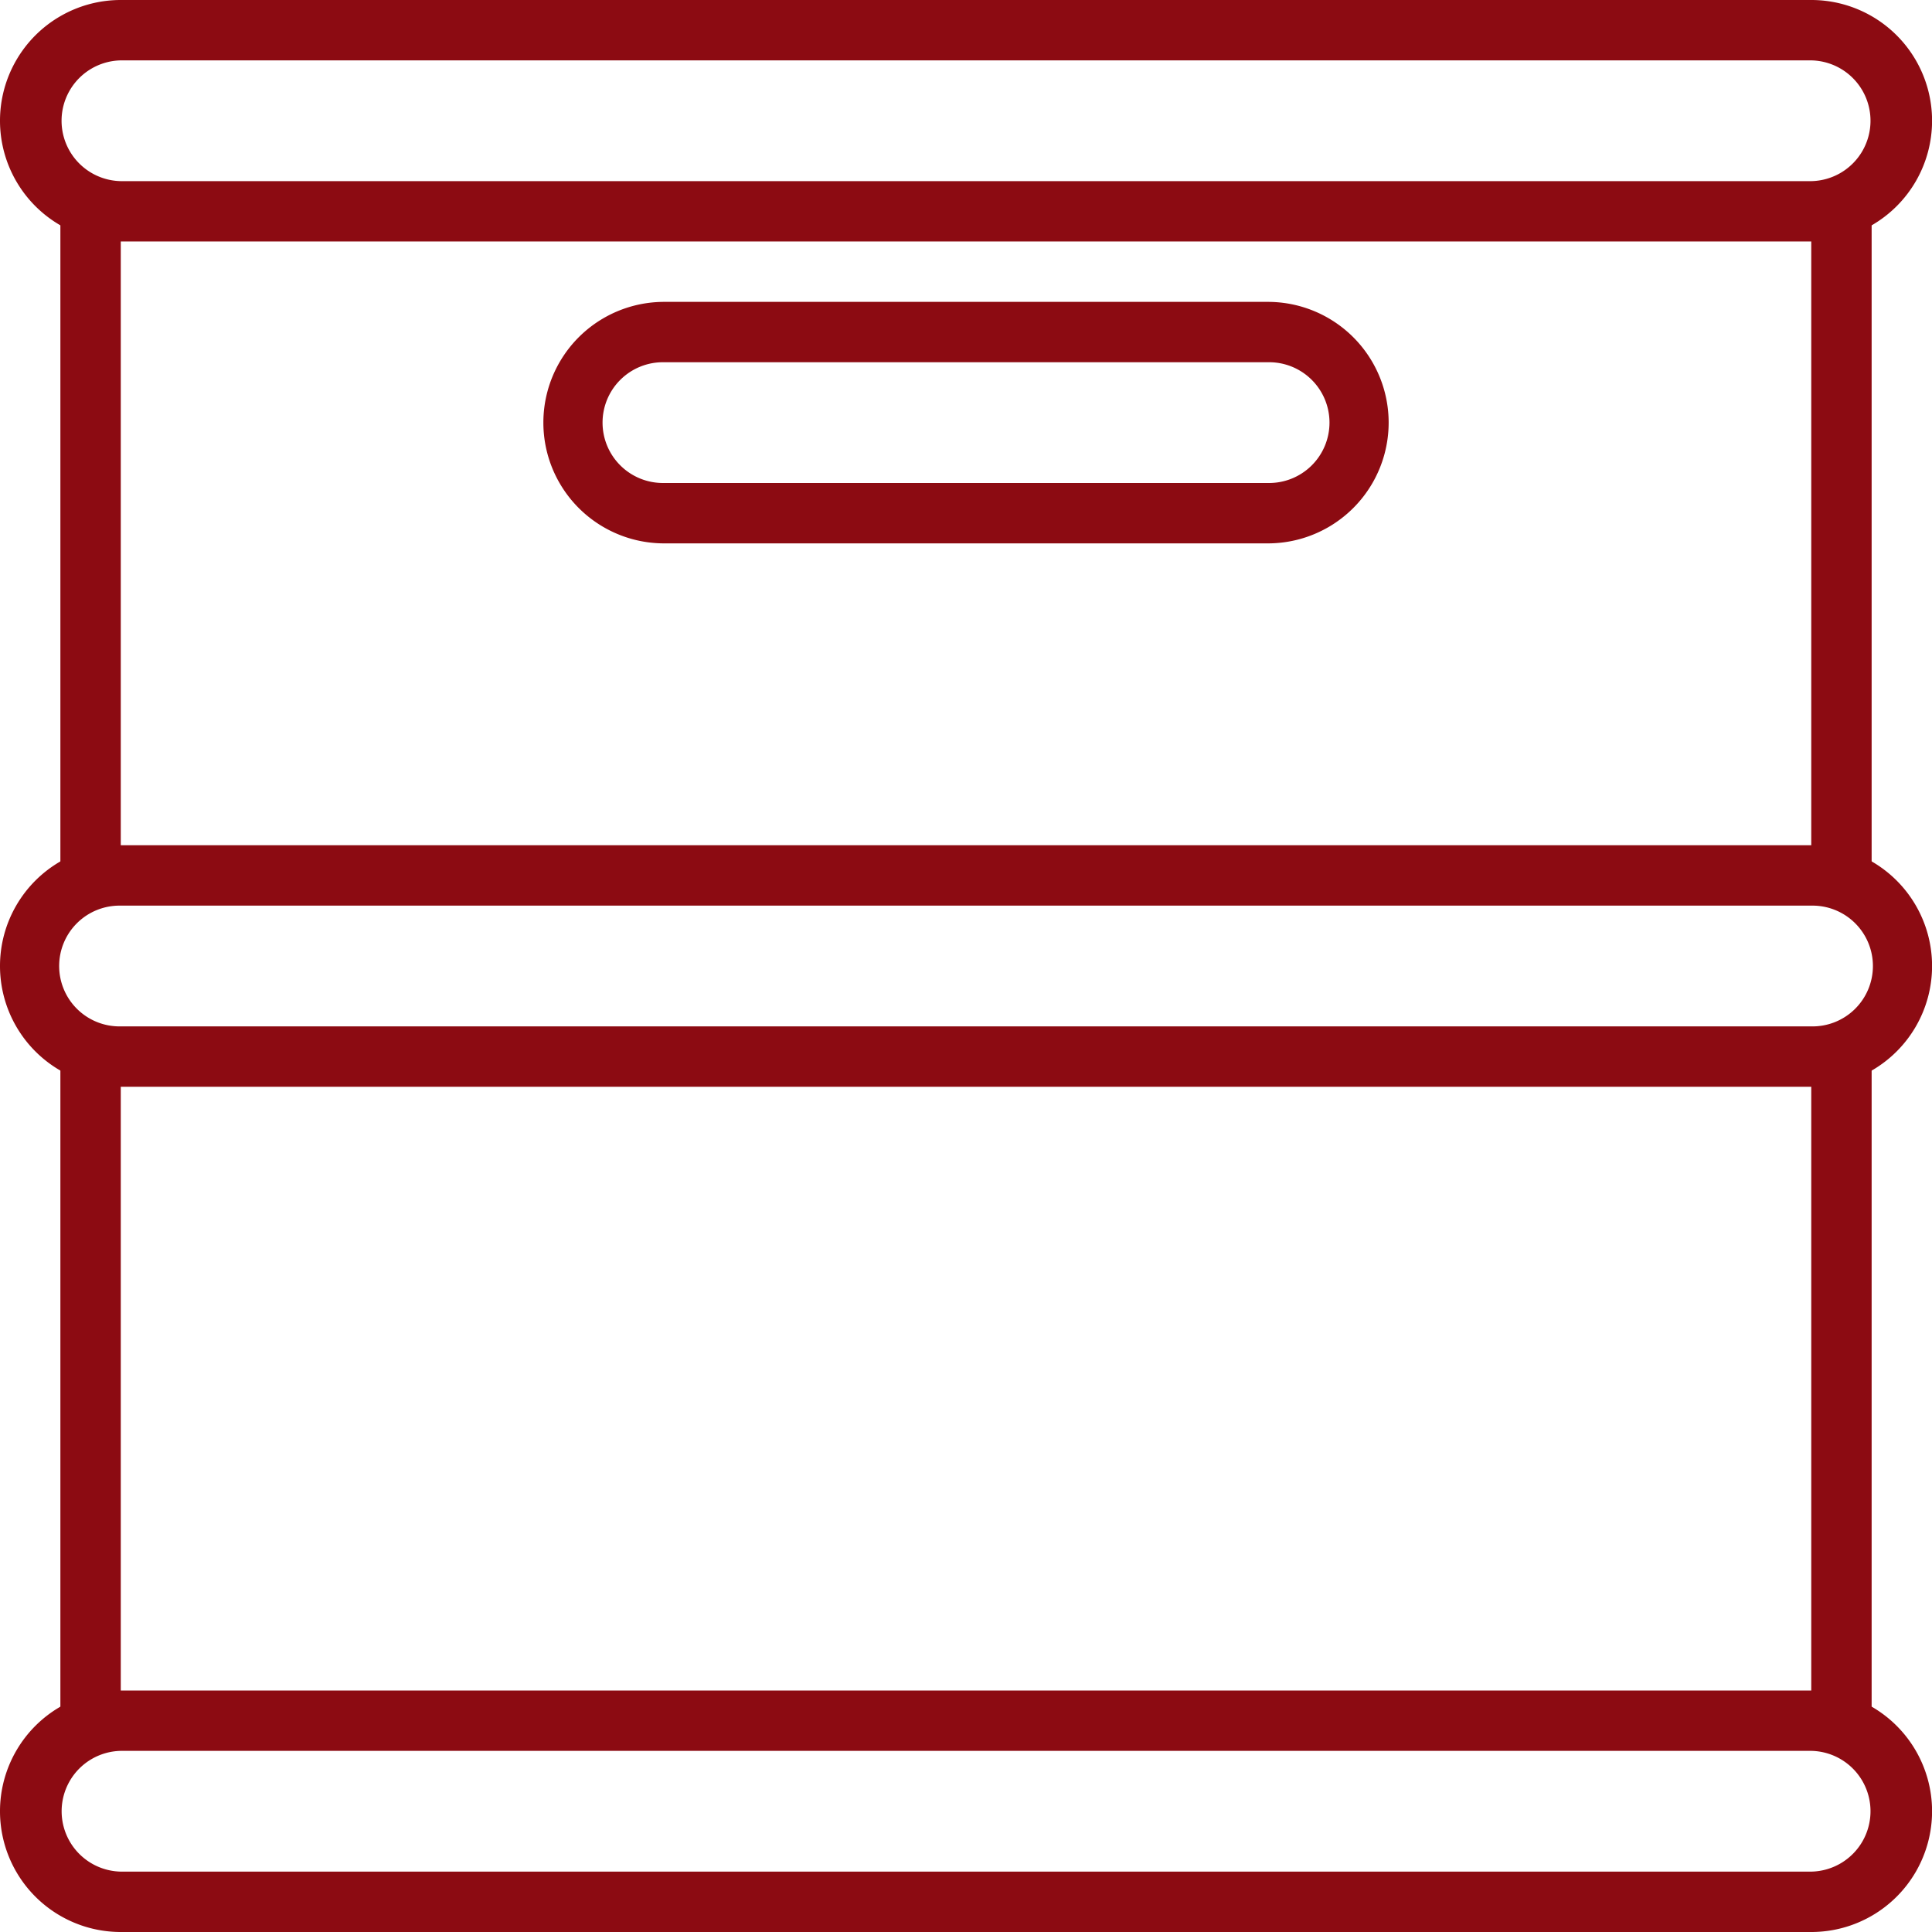 <svg id="KEG_30" xmlns="http://www.w3.org/2000/svg" width="80.53" height="80.53" viewBox="0 0 80.53 80.53">
  <path id="Path_39198" data-name="Path 39198" d="M5.258,42.2A1.258,1.258,0,0,1,4,40.94V13.258a1.258,1.258,0,1,1,2.517,0V40.94A1.258,1.258,0,0,1,5.258,42.2Z" transform="translate(-1.483 -4.45)" fill="#8c0b12"/>
  <path id="Path_39199" data-name="Path 39199" d="M5.258,98.57A1.258,1.258,0,0,1,4,97.311V70.258a1.258,1.258,0,1,1,2.517,0V97.311A1.258,1.258,0,0,1,5.258,98.57Z" transform="translate(-1.483 -25.589)" fill="#8c0b12"/>
  <path id="Path_39200" data-name="Path 39200" d="M121.258,98.2A1.258,1.258,0,0,1,120,96.94V69.258a1.258,1.258,0,0,1,2.517,0V96.94A1.258,1.258,0,0,1,121.258,98.2Z" transform="translate(-44.503 -25.219)" fill="#8c0b12"/>
  <path id="Path_39201" data-name="Path 39201" d="M121.258,42.2A1.258,1.258,0,0,1,120,40.94V13.258a1.258,1.258,0,1,1,2.517,0V40.94A1.258,1.258,0,0,1,121.258,42.2Z" transform="translate(-44.503 -4.45)" fill="#8c0b12"/>
  <path id="Path_39202" data-name="Path 39202" d="M75.5,66.066H5.033A5.033,5.033,0,0,1,5.033,56H75.5a5.033,5.033,0,0,1,0,10.066ZM5.033,58.517a2.517,2.517,0,1,0,0,5.033H75.5a2.517,2.517,0,1,0,0-5.033Z" transform="translate(0 -20.768)" fill="#8c0b12"/>
  <path id="Path_39203" data-name="Path 39203" d="M75.5,10.066H5.033A5.033,5.033,0,0,1,5.033,0H75.5a5.033,5.033,0,0,1,0,10.066ZM5.033,2.517a2.517,2.517,0,0,0,0,5.033H75.5a2.517,2.517,0,0,0,0-5.033Z" fill="#8c0b12"/>
  <path id="Path_39204" data-name="Path 39204" d="M75.5,122.066H5.033a5.033,5.033,0,0,1,0-10.066H75.5a5.033,5.033,0,0,1,0,10.066Zm-70.464-7.55a2.517,2.517,0,0,0,0,5.033H75.5a2.517,2.517,0,0,0,0-5.033Z" transform="translate(0 -41.536)" fill="#8c0b12"/>
  <path id="Path_39205" data-name="Path 39205" d="M66.2,30.066H41.033a5.033,5.033,0,0,1,0-10.066H66.2a5.033,5.033,0,0,1,0,10.066Zm-25.166-7.55a2.517,2.517,0,1,0,0,5.033H66.2a2.517,2.517,0,1,0,0-5.033Z" transform="translate(-13.351 -7.417)" fill="#8c0b12"/>
</svg>
